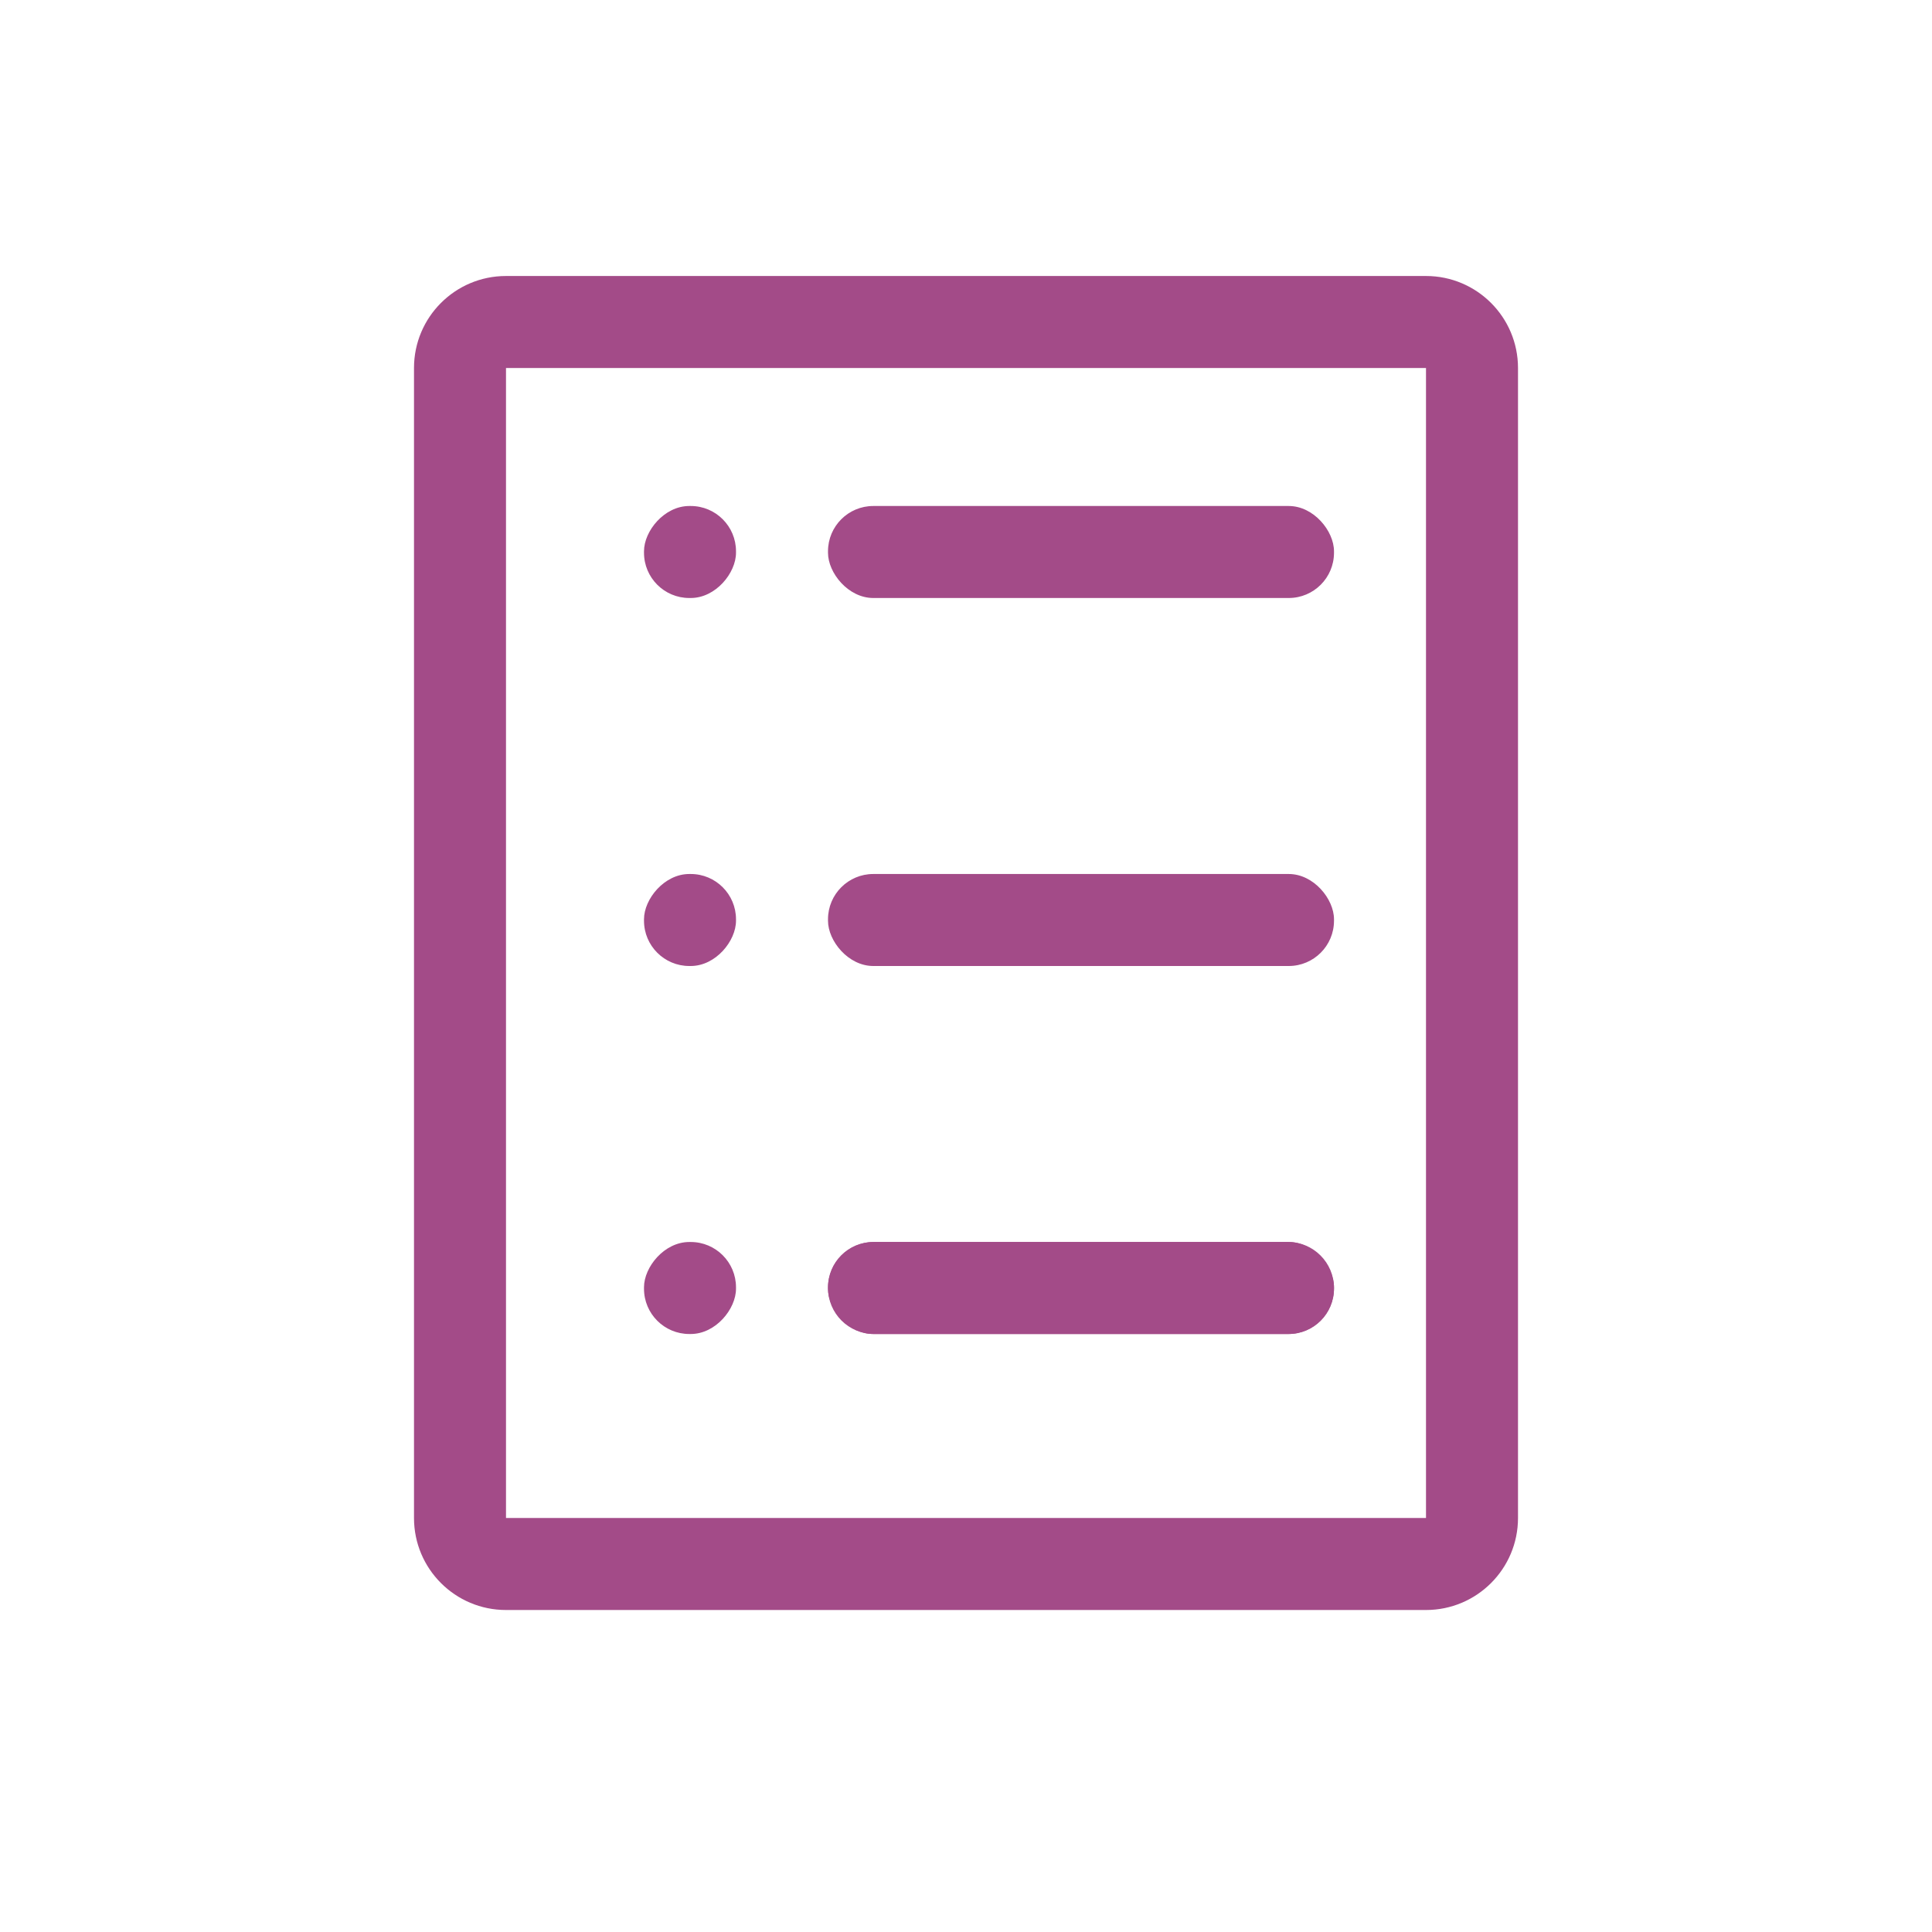 <?xml version="1.0" encoding="UTF-8"?>
<svg width="1024px" height="1024px" viewBox="0 0 1024 1024" version="1.1" xmlns="http://www.w3.org/2000/svg" xmlns:xlink="http://www.w3.org/1999/xlink">
    <title>执行标准@1x</title>
    <g id="执行标准" stroke="none" stroke-width="1" fill="none" fill-rule="evenodd">
        <rect fill="#FFFFFF" x="0" y="0" width="1024" height="1024"></rect>
        <g fill="#A34B88" id="编组-13" transform="translate(219.429, 146.286)">
            <path d="M536.381,0 C563.311,0 585.143,21.831 585.143,48.762 L585.143,658.286 C585.143,685.216 563.311,707.048 536.381,707.048 L48.762,707.048 C21.831,707.048 0,685.216 0,658.286 L0,48.762 C0,21.831 21.831,0 48.762,0 L536.381,0 Z M536.381,48.762 L48.762,48.762 L48.762,658.286 L536.381,658.286 L536.381,48.762 Z" id="矩形" fill-rule="nonzero"></path>
            <rect id="矩形" x="219.429" y="121.905" width="268.19" height="48.762" rx="24"></rect>
            <rect id="矩形" transform="translate(146.286, 146.286) scale(-1, 1) translate(-146.286, -146.286) " x="121.905" y="121.905" width="48.762" height="48.762" rx="24"></rect>
            <rect id="矩形" transform="translate(146.286, 341.333) scale(-1, 1) translate(-146.286, -341.333) " x="121.905" y="316.952" width="48.762" height="48.762" rx="24"></rect>
            <rect id="矩形" transform="translate(146.286, 536.381) scale(-1, 1) translate(-146.286, -536.381) " x="121.905" y="512" width="48.762" height="48.762" rx="24"></rect>
            <rect id="矩形" x="219.429" y="316.952" width="268.19" height="48.762" rx="24"></rect>
            <rect id="矩形" x="219.429" y="512" width="268.19" height="48.762" rx="24"></rect>
            <path d="M463.238,512 C476.703,512 487.619,522.916 487.619,536.381 C487.619,549.846 476.703,560.762 463.238,560.762 L243.81,560.762 C230.344,560.762 219.429,549.846 219.429,536.381 C219.429,522.916 230.344,512 243.81,512 L463.238,512 Z" id="矩形" fill-rule="nonzero"></path>
        </g>
    </g>
</svg>